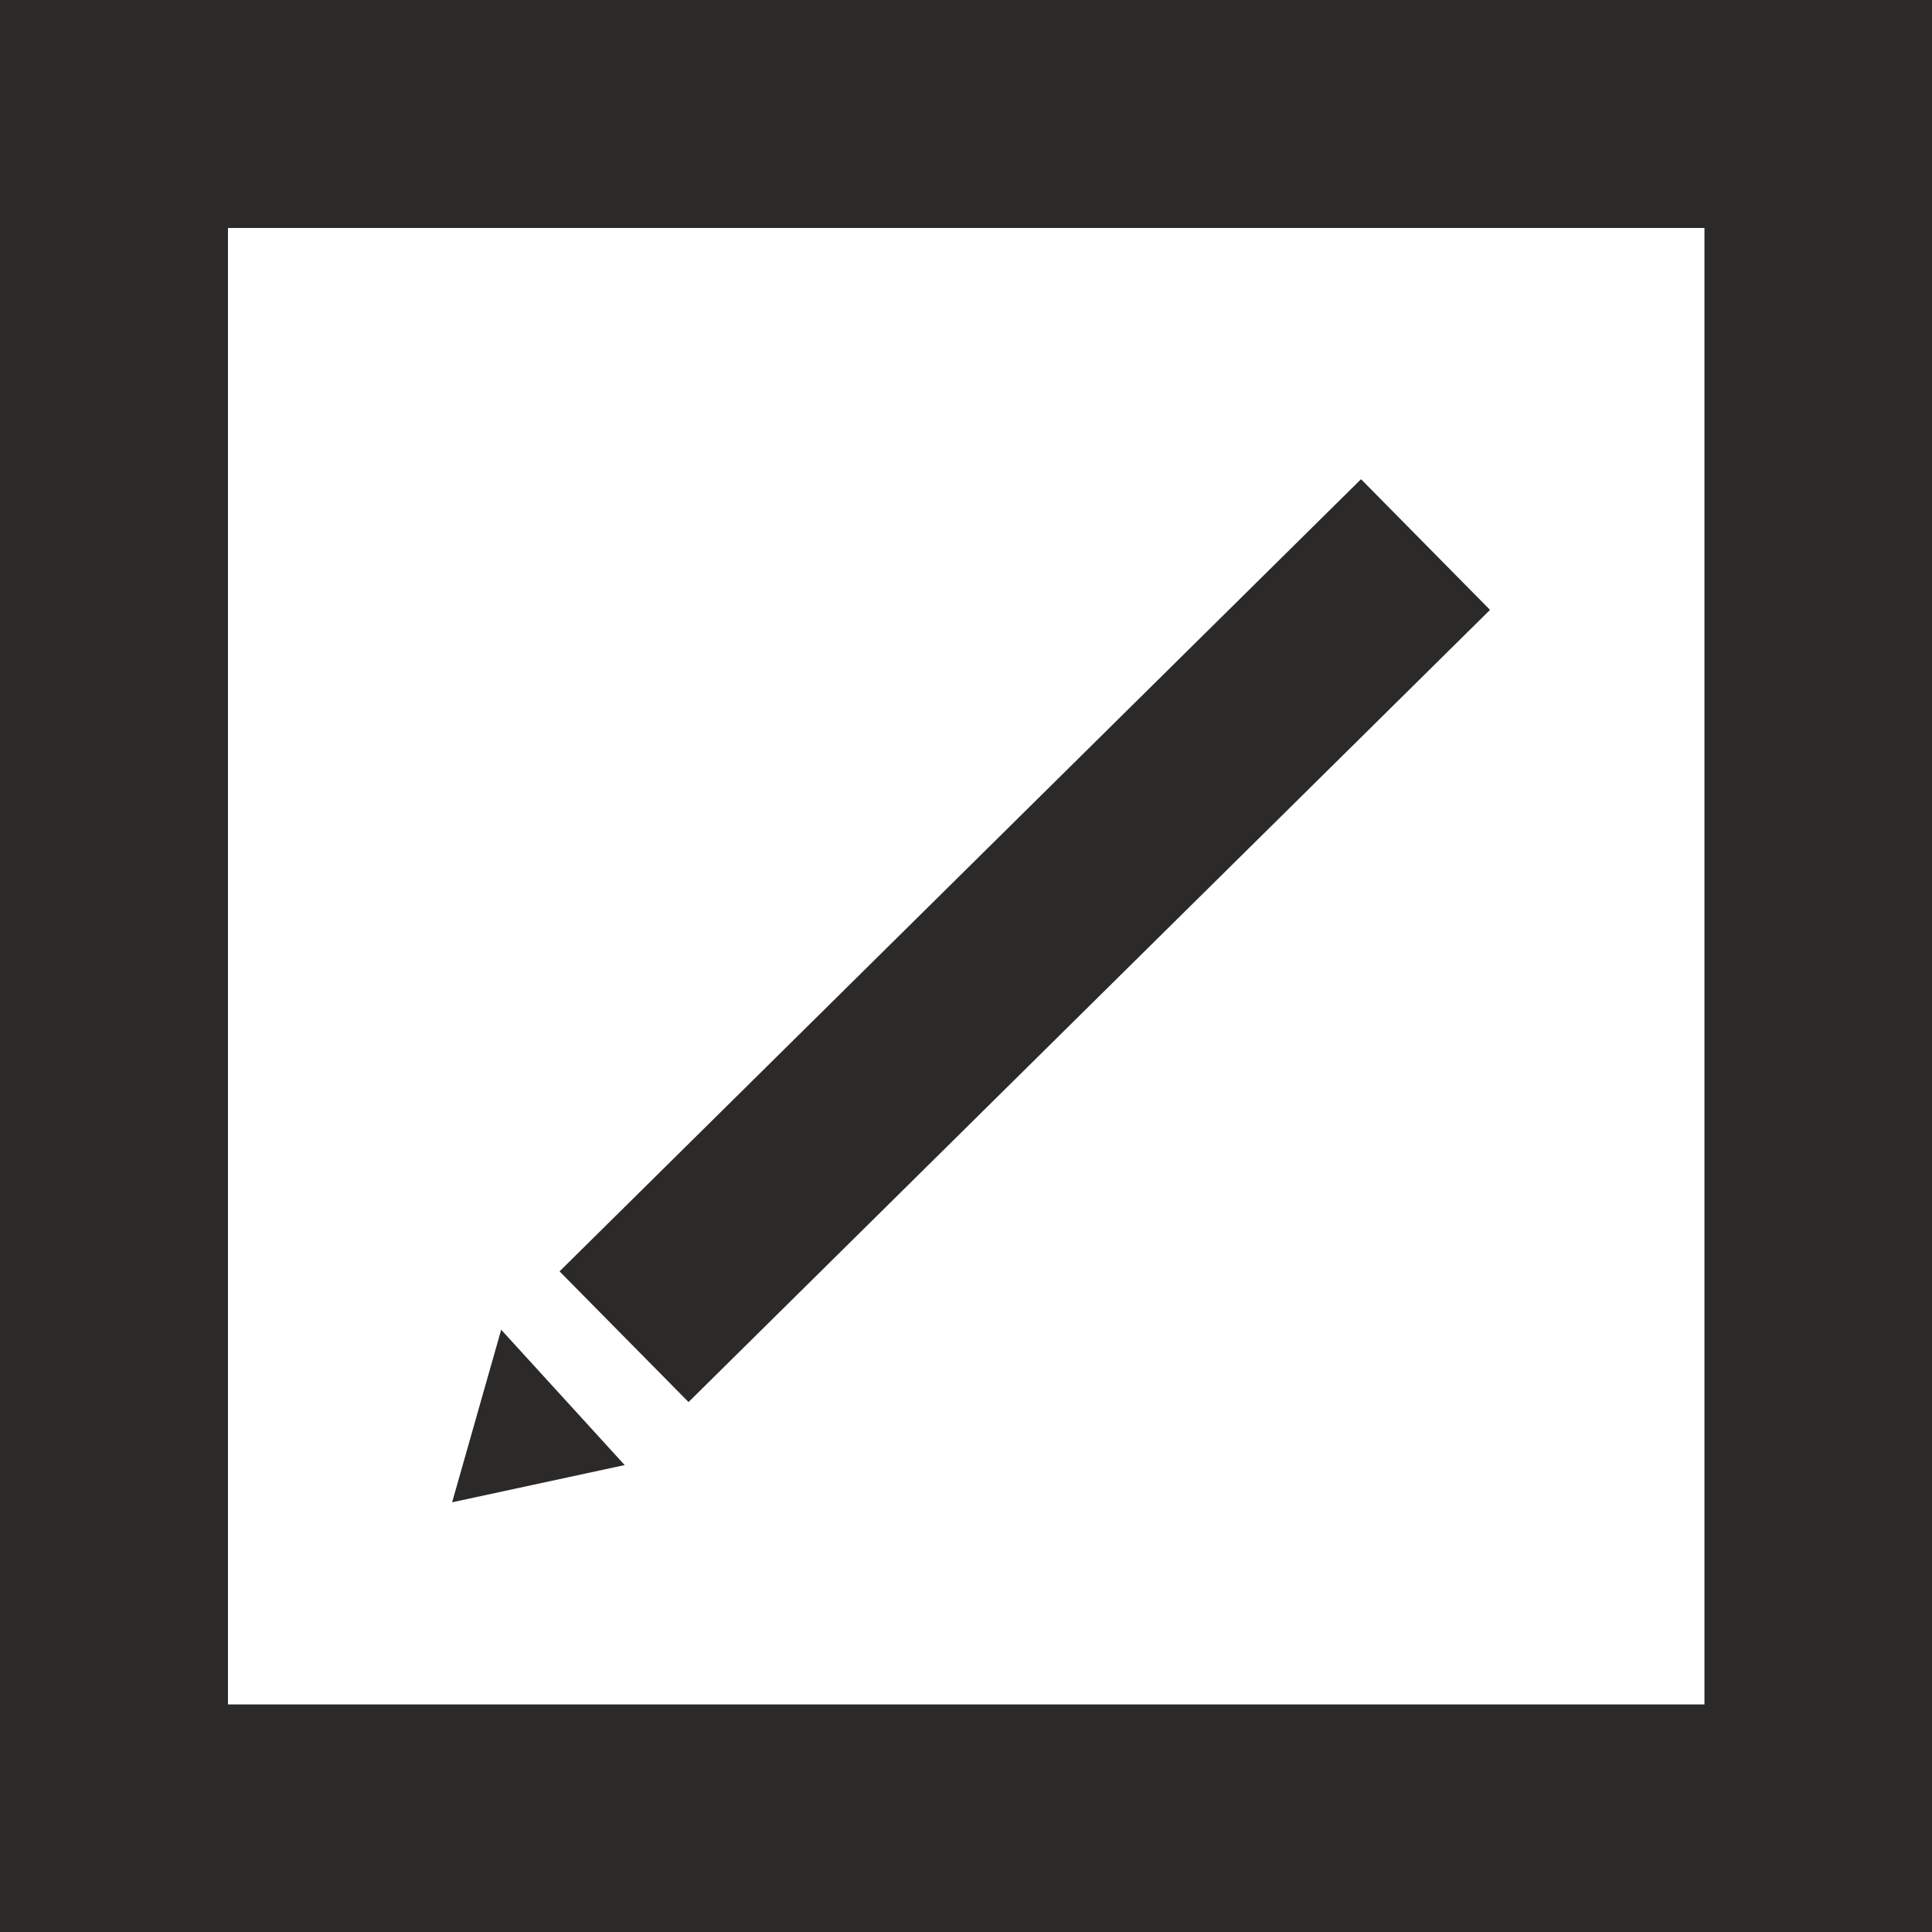 <?xml version="1.0" encoding="UTF-8"?>
<!DOCTYPE svg PUBLIC "-//W3C//DTD SVG 1.1//EN" "http://www.w3.org/Graphics/SVG/1.1/DTD/svg11.dtd">
<!-- Creator: CorelDRAW 2020 (64-Bit) -->
<svg xmlns="http://www.w3.org/2000/svg" xml:space="preserve" width="0.512in" height="0.512in" version="1.1" style="shape-rendering:geometricPrecision; text-rendering:geometricPrecision; image-rendering:optimizeQuality; fill-rule:evenodd; clip-rule:evenodd"
viewBox="0 0 45.68 45.68"
 xmlns:xlink="http://www.w3.org/1999/xlink"
 xmlns:xodm="http://www.corel.com/coreldraw/odm/2003">
 <defs>
  <style type="text/css">
   <![CDATA[
    .fil0 {fill:#2B2A29}
   ]]>
  </style>
 </defs>
 <g id="Layer_x0020_1">
  <path class="fil0" d="M-0 0l45.68 0 0 45.68 -45.68 0 0 -45.68zm5.39 5.39l34.91 0 0 34.91 -34.91 0 0 -34.91zm7.84 24.67l18.95 -18.73 3.05 3.09 -18.95 18.73 -3.05 -3.09zm1.54 4.58l-2.92 -3.2 -1.16 4.08 4.08 -0.88z"/>
 </g>
</svg>
